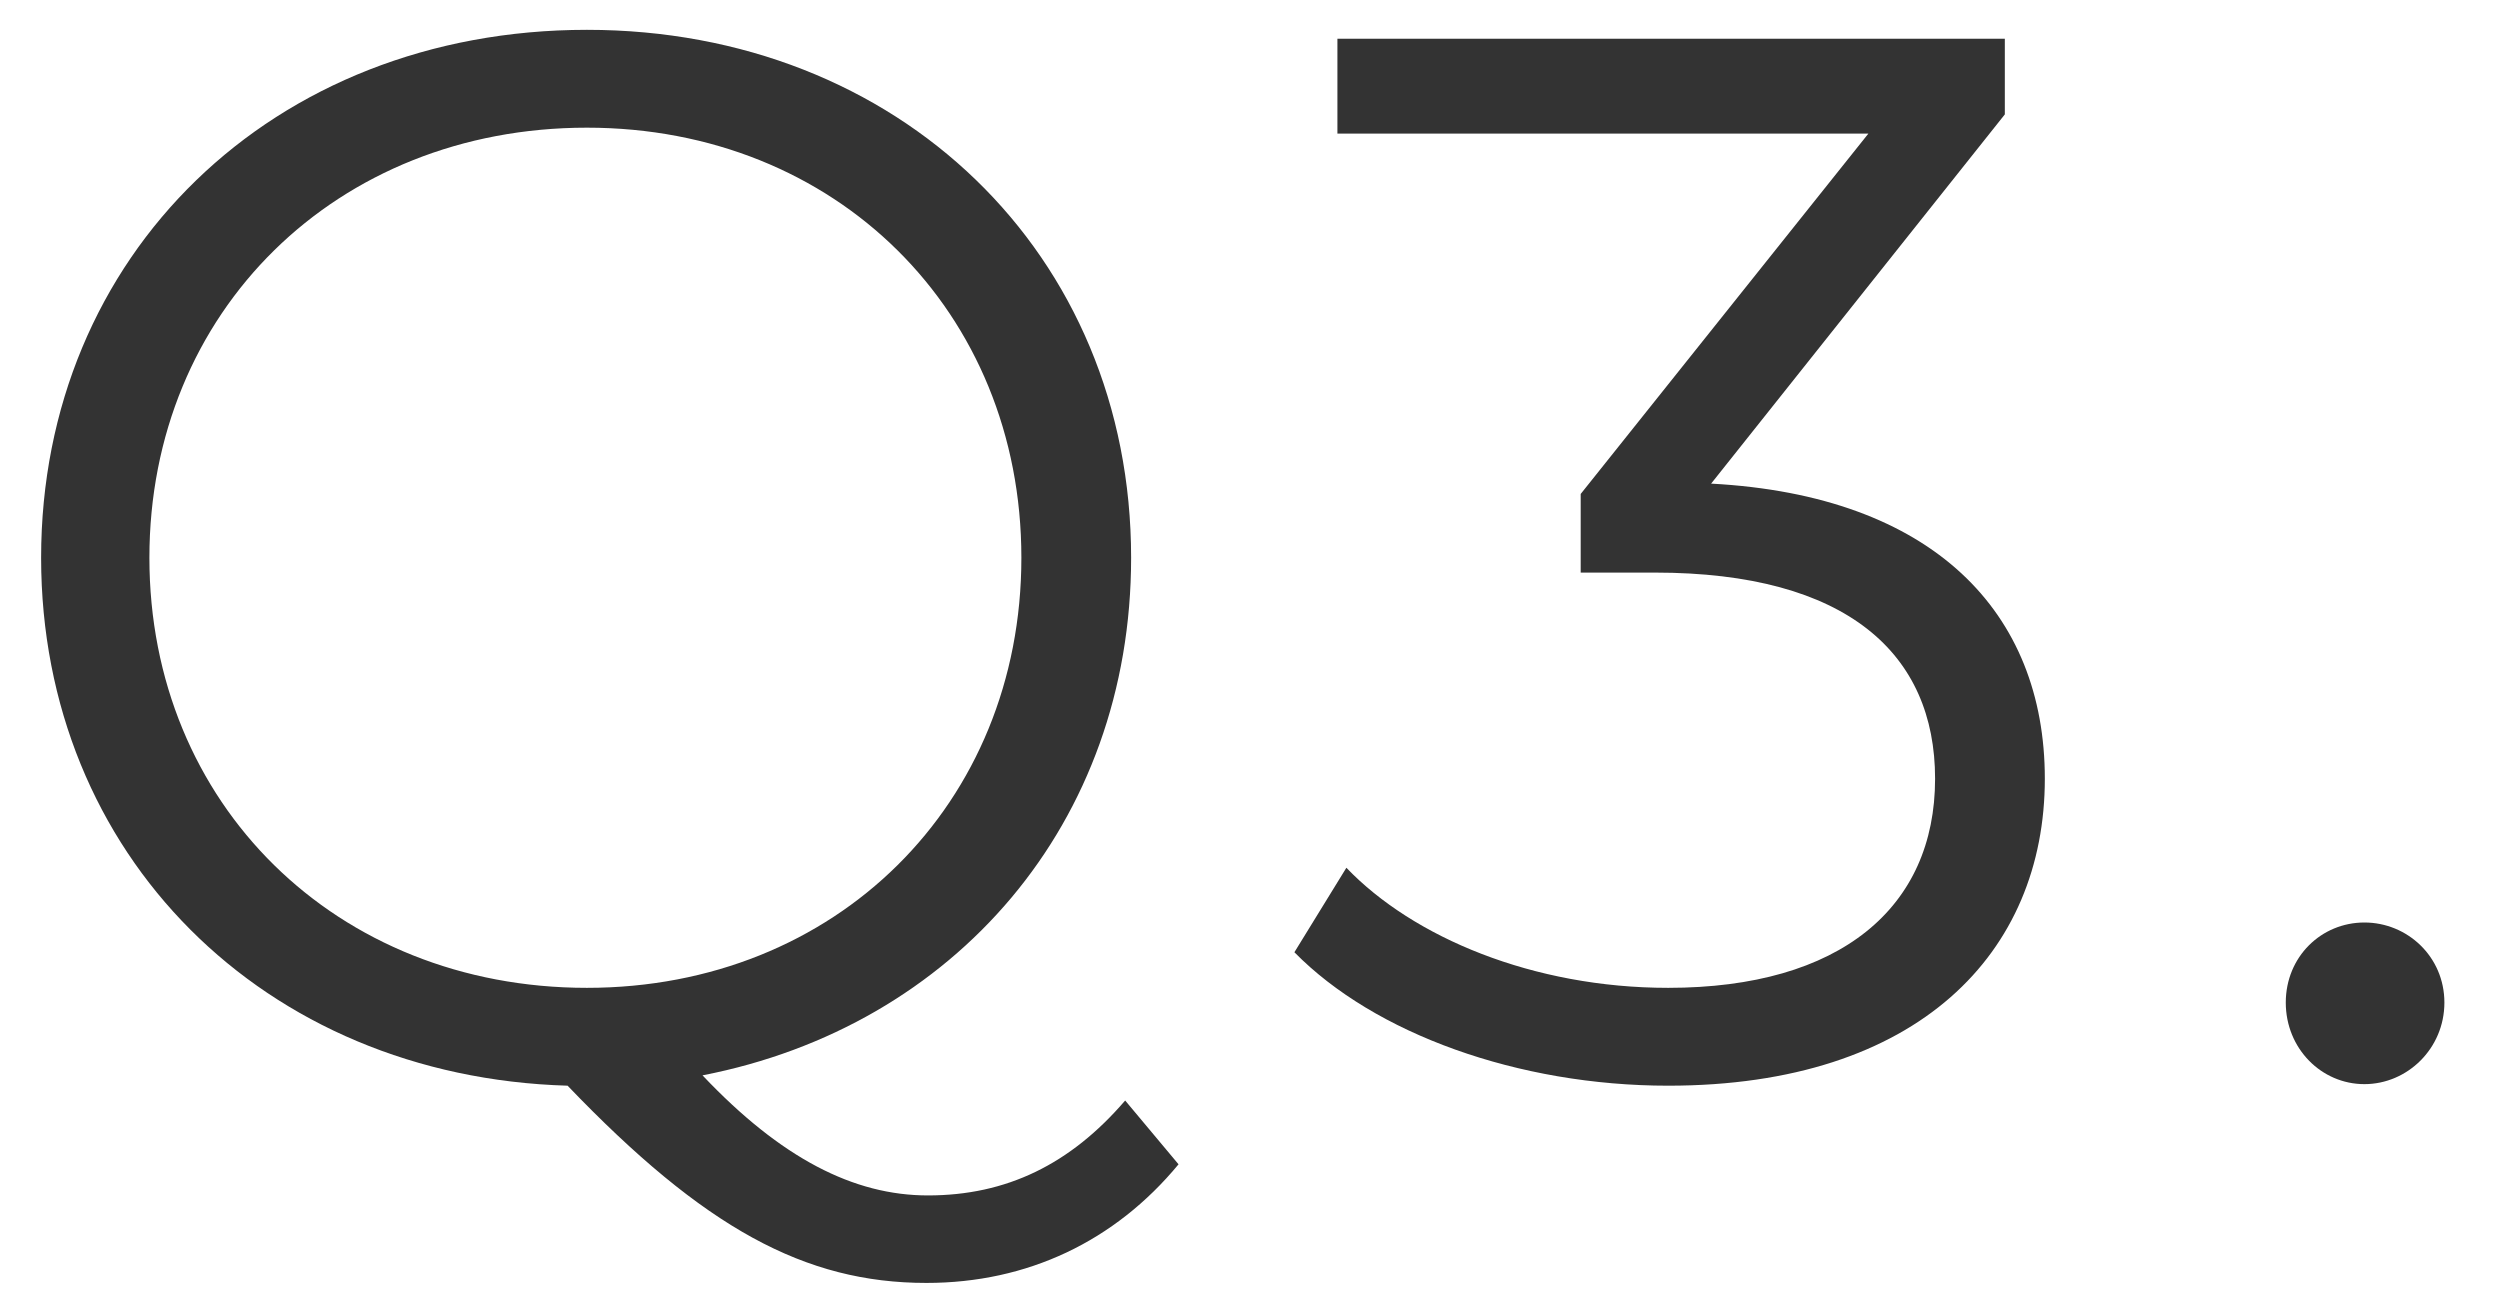 <svg width="29" height="15" viewBox="0 0 29 15" fill="none" xmlns="http://www.w3.org/2000/svg">
<path d="M27.427 12.576C26.928 12.576 26.515 12.163 26.515 11.63C26.515 11.097 26.928 10.701 27.427 10.701C27.925 10.701 28.355 11.097 28.355 11.63C28.355 12.163 27.925 12.576 27.427 12.576Z" fill="#333333"/>
<path d="M19.849 5.61C22.43 5.748 23.72 7.107 23.72 9.033C23.72 11.046 22.258 12.594 19.351 12.594C17.613 12.594 15.944 11.992 15.015 11.046L15.618 10.066C16.392 10.874 17.785 11.459 19.351 11.459C21.346 11.459 22.447 10.53 22.447 9.033C22.447 7.588 21.432 6.642 19.196 6.642H18.336V5.73L21.673 1.55H15.514V0.449H23.256V1.327L19.849 5.61Z" fill="#333333"/>
<path d="M13.052 12.766L13.671 13.506C12.932 14.4 11.917 14.882 10.747 14.882C9.336 14.882 8.167 14.246 6.584 12.594C3.057 12.491 0.477 9.91 0.477 6.47C0.477 2.961 3.161 0.346 6.808 0.346C10.42 0.346 13.121 2.943 13.121 6.47C13.121 9.549 11.074 11.906 8.149 12.474C9.061 13.437 9.904 13.867 10.764 13.867C11.676 13.867 12.416 13.506 13.052 12.766ZM1.733 6.47C1.733 9.326 3.9 11.459 6.808 11.459C9.698 11.459 11.848 9.326 11.848 6.47C11.848 3.614 9.698 1.481 6.808 1.481C3.9 1.481 1.733 3.614 1.733 6.47Z" fill="#333333"/>
</svg>
